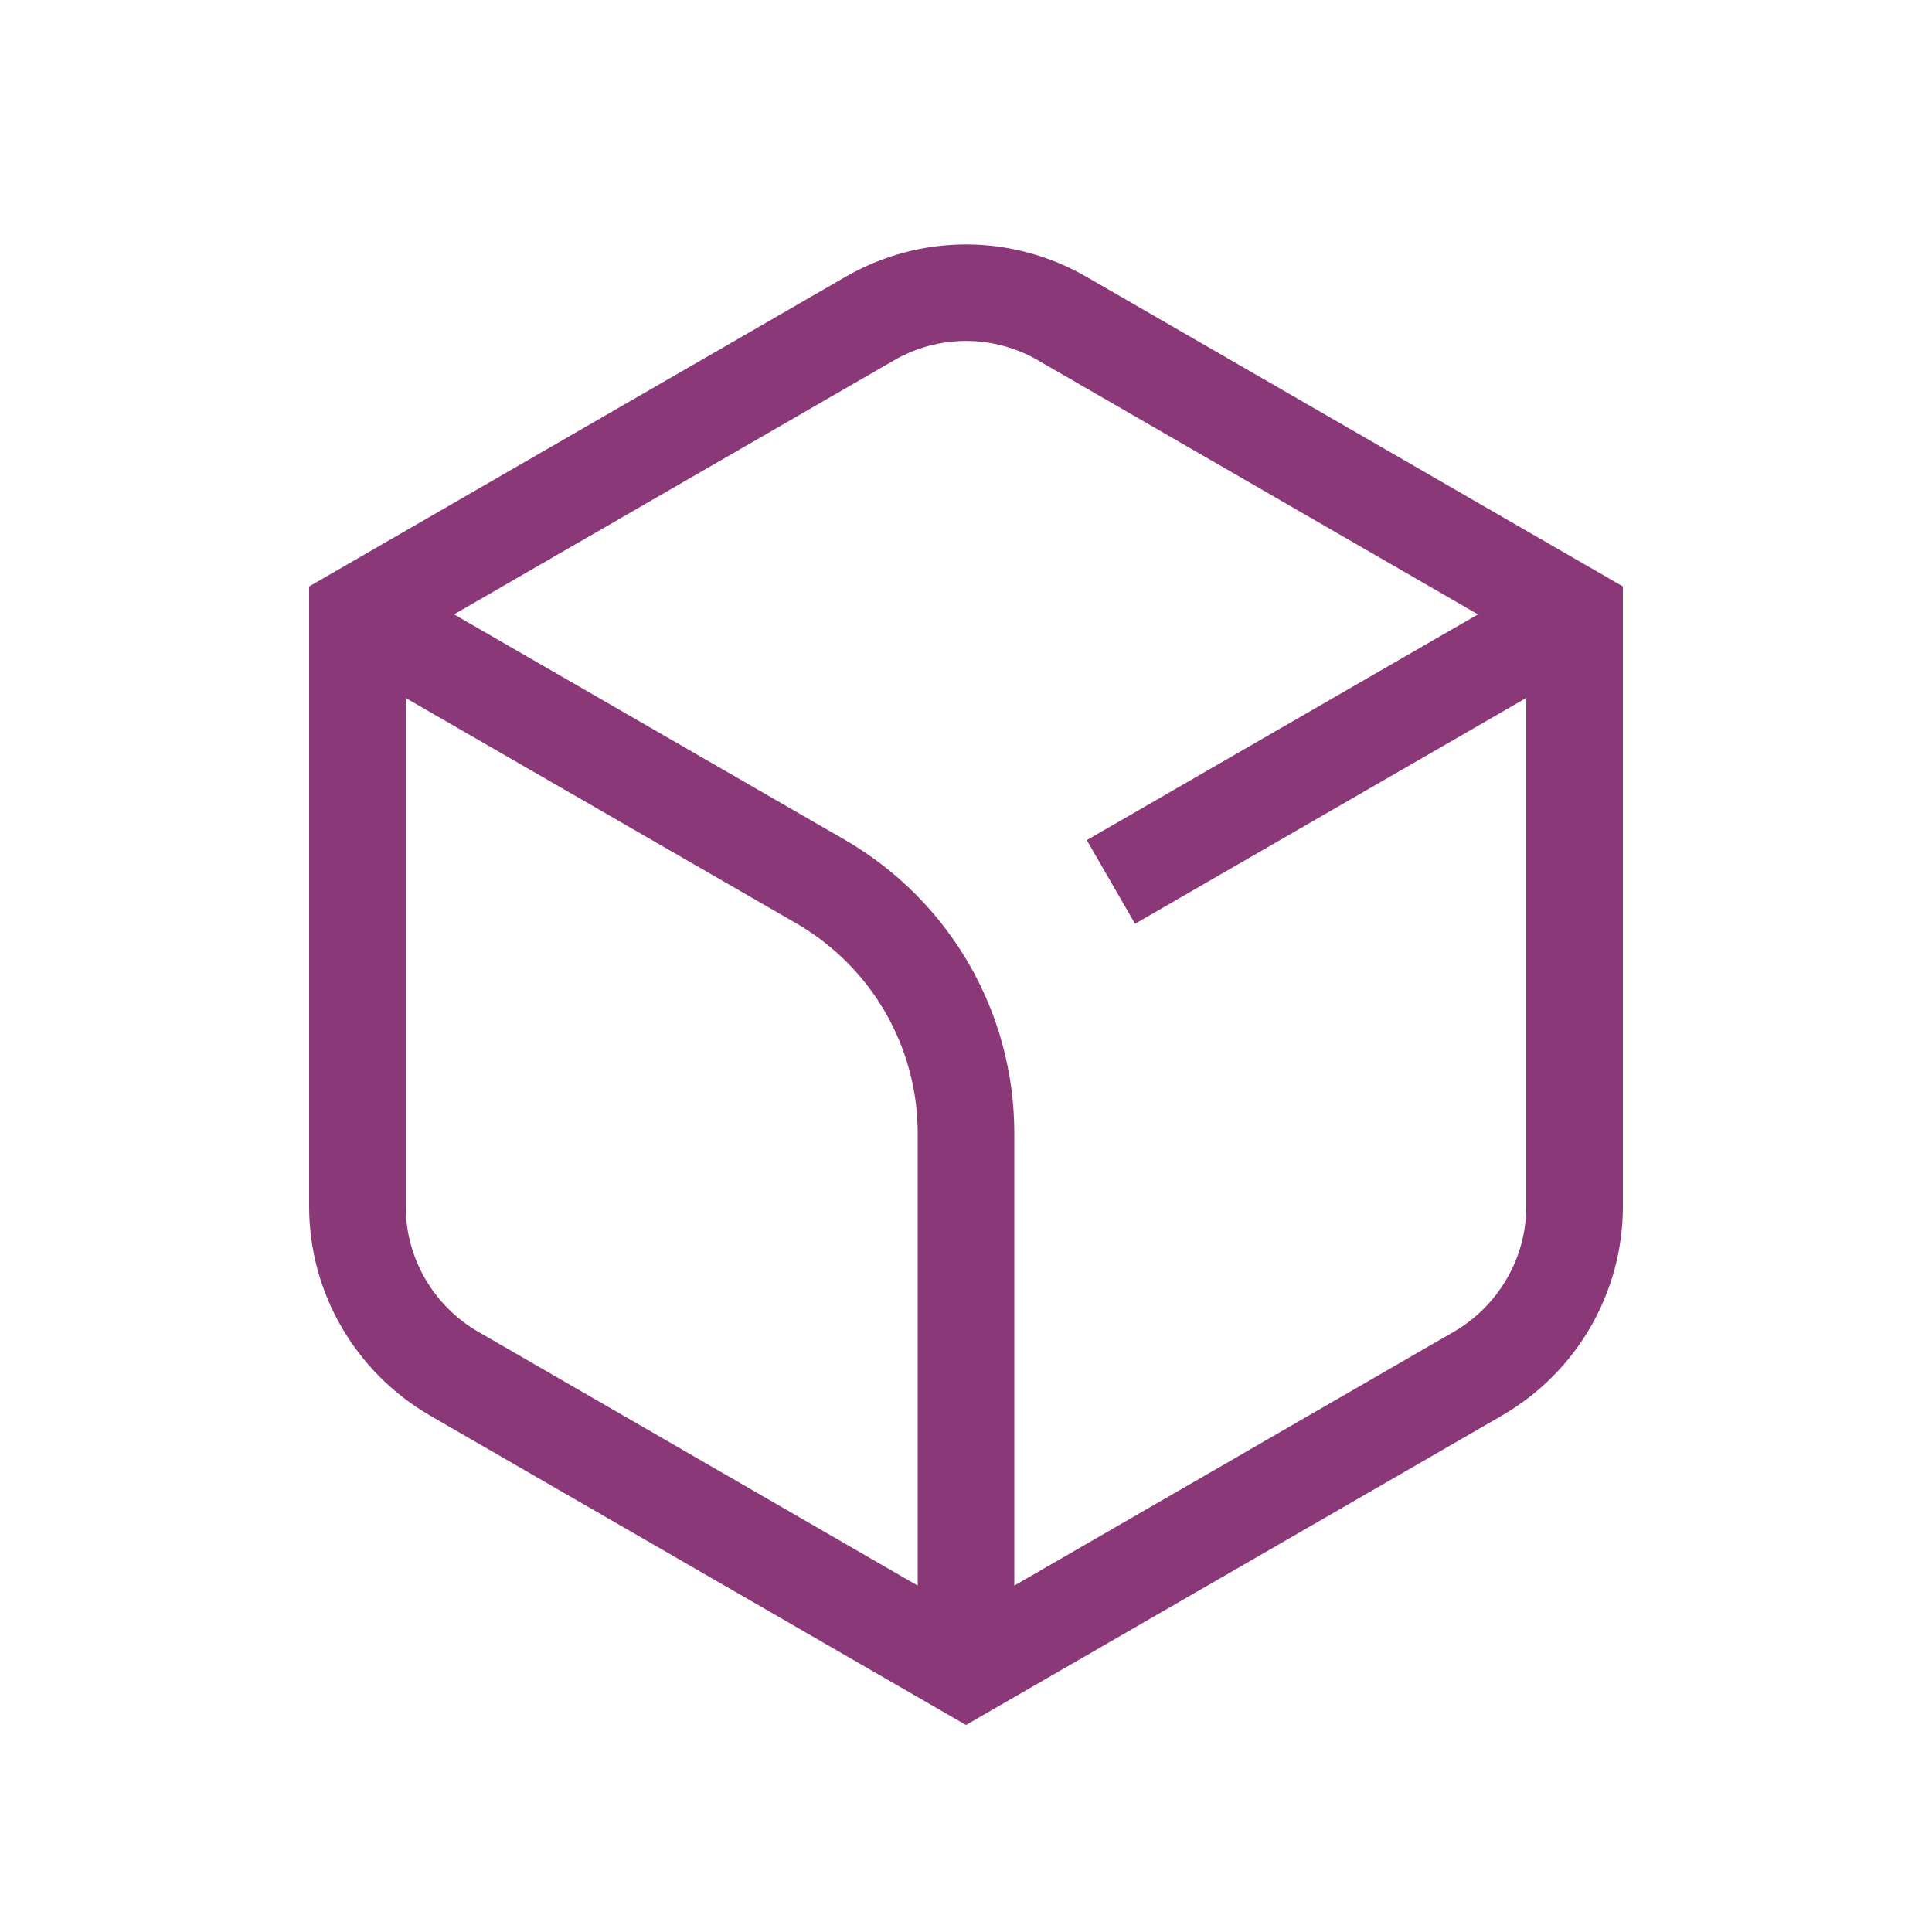 <svg width="20" height="20" viewBox="0 0 20 20" fill="none" xmlns="http://www.w3.org/2000/svg">
<path fill-rule="evenodd" clip-rule="evenodd" d="M11.251 2.868L16.8 6.071V12.49C16.8 13.379 16.325 14.203 15.551 14.652L15.55 14.653L10 17.857L4.45 14.653L4.449 14.652C3.676 14.203 3.2 13.379 3.2 12.49V6.071L8.749 2.868C9.524 2.418 10.476 2.418 11.251 2.868ZM10.749 3.732C10.284 3.462 9.716 3.462 9.251 3.732L9.25 3.733L4.7 6.36L8.751 8.697C9.835 9.327 10.5 10.481 10.5 11.73V16.414L15.049 13.787C15.515 13.516 15.8 13.021 15.8 12.49V7.225L11.75 9.563L11.25 8.697L15.3 6.36L10.75 3.733L10.749 3.732ZM4.2 12.49V7.226L8.249 9.562C9.025 10.013 9.5 10.839 9.5 11.73V16.414L4.951 13.787C4.484 13.516 4.2 13.021 4.2 12.49Z" fill="#8A3878"/>
</svg>
